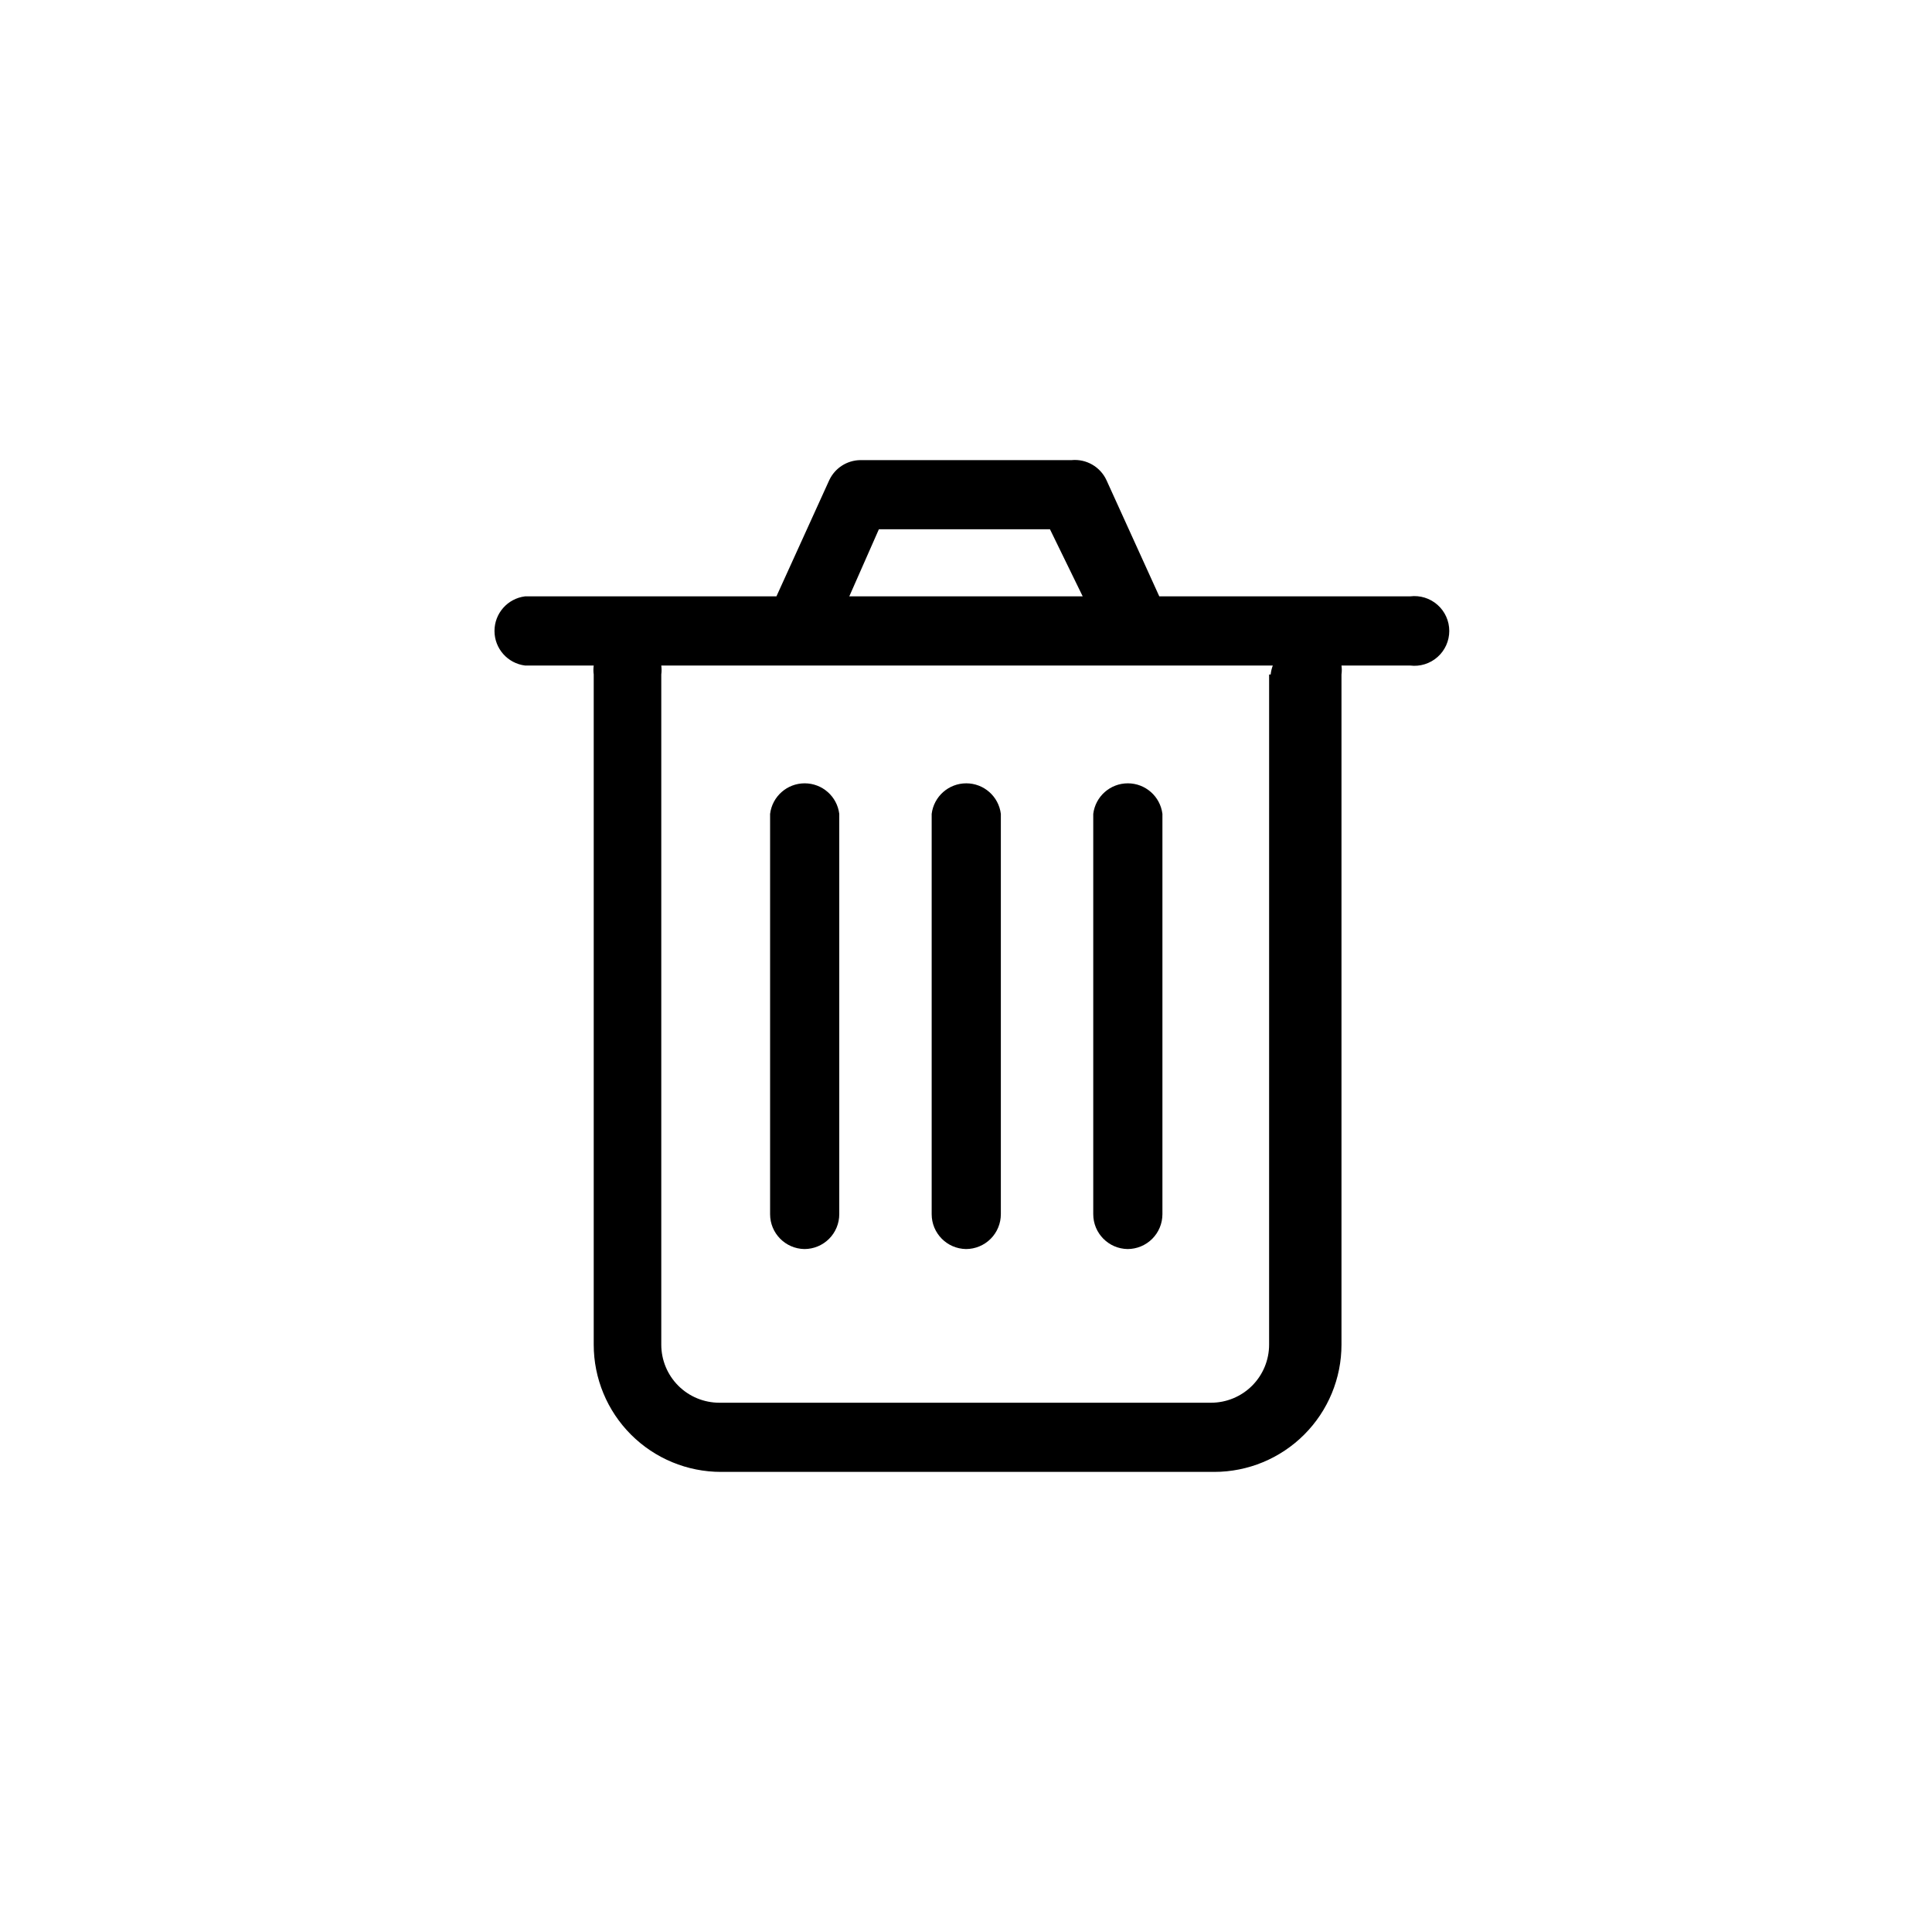 <?xml version="1.0" encoding="UTF-8"?>
<!-- Uploaded to: SVG Repo, www.svgrepo.com, Generator: SVG Repo Mixer Tools -->
<svg fill="#000000" width="800px" height="800px" version="1.1" viewBox="144 144 512 512" xmlns="http://www.w3.org/2000/svg">
 <g>
  <path d="m516.86 302.04h-65.637l-13.996-30.789c-1.641-3.547-5.34-5.68-9.234-5.316h-55.98c-3.543 0.039-6.75 2.106-8.254 5.316l-13.996 30.789h-66.613c-4.629 0.574-8.105 4.504-8.105 9.168 0 4.66 3.477 8.594 8.105 9.164h18.191c-0.109 0.789-0.109 1.59 0 2.379v177.59c0 8.945 3.555 17.523 9.879 23.848 6.324 6.328 14.902 9.879 23.848 9.879h130.71c8.945 0 17.523-3.551 23.848-9.879 6.328-6.324 9.879-14.902 9.879-23.848v-177.59c0.109-0.789 0.109-1.59 0-2.379h18.195c2.625 0.328 5.266-0.492 7.25-2.246 1.984-1.75 3.121-4.273 3.121-6.918 0-2.648-1.137-5.168-3.121-6.922-1.984-1.754-4.625-2.57-7.25-2.246zm-139.95-17.773h45.344l8.672 17.773h-61.855zm103.42 38.484-0.004 177.59c0 4.082-1.621 8-4.508 10.887-2.887 2.887-6.805 4.508-10.887 4.508h-130.29c-4.086 0-8-1.621-10.887-4.508-2.887-2.887-4.508-6.805-4.508-10.887v-177.59c0.105-0.789 0.105-1.59 0-2.379h162.06c-0.297 0.766-0.484 1.566-0.562 2.379z"/>
  <path d="m357.18 475.01c2.449 0 4.797-0.977 6.531-2.707 1.73-1.73 2.703-4.082 2.703-6.531v-106.08c-0.57-4.629-4.504-8.102-9.164-8.102-4.664 0-8.594 3.473-9.168 8.102v106.08c0 5.047 4.051 9.16 9.098 9.238z"/>
  <path d="m400 475.01c2.449 0 4.797-0.977 6.531-2.707 1.73-1.73 2.703-4.082 2.703-6.531v-106.08c-0.57-4.629-4.504-8.102-9.164-8.102-4.664 0-8.594 3.473-9.168 8.102v106.08c0 5.047 4.051 9.16 9.098 9.238z"/>
  <path d="m442.82 475.01c2.449 0 4.797-0.977 6.531-2.707 1.73-1.73 2.703-4.082 2.703-6.531v-106.08c-0.574-4.629-4.504-8.102-9.168-8.102-4.66 0-8.594 3.473-9.164 8.102v106.08c0 5.047 4.051 9.16 9.098 9.238z"/>
 </g>
</svg>